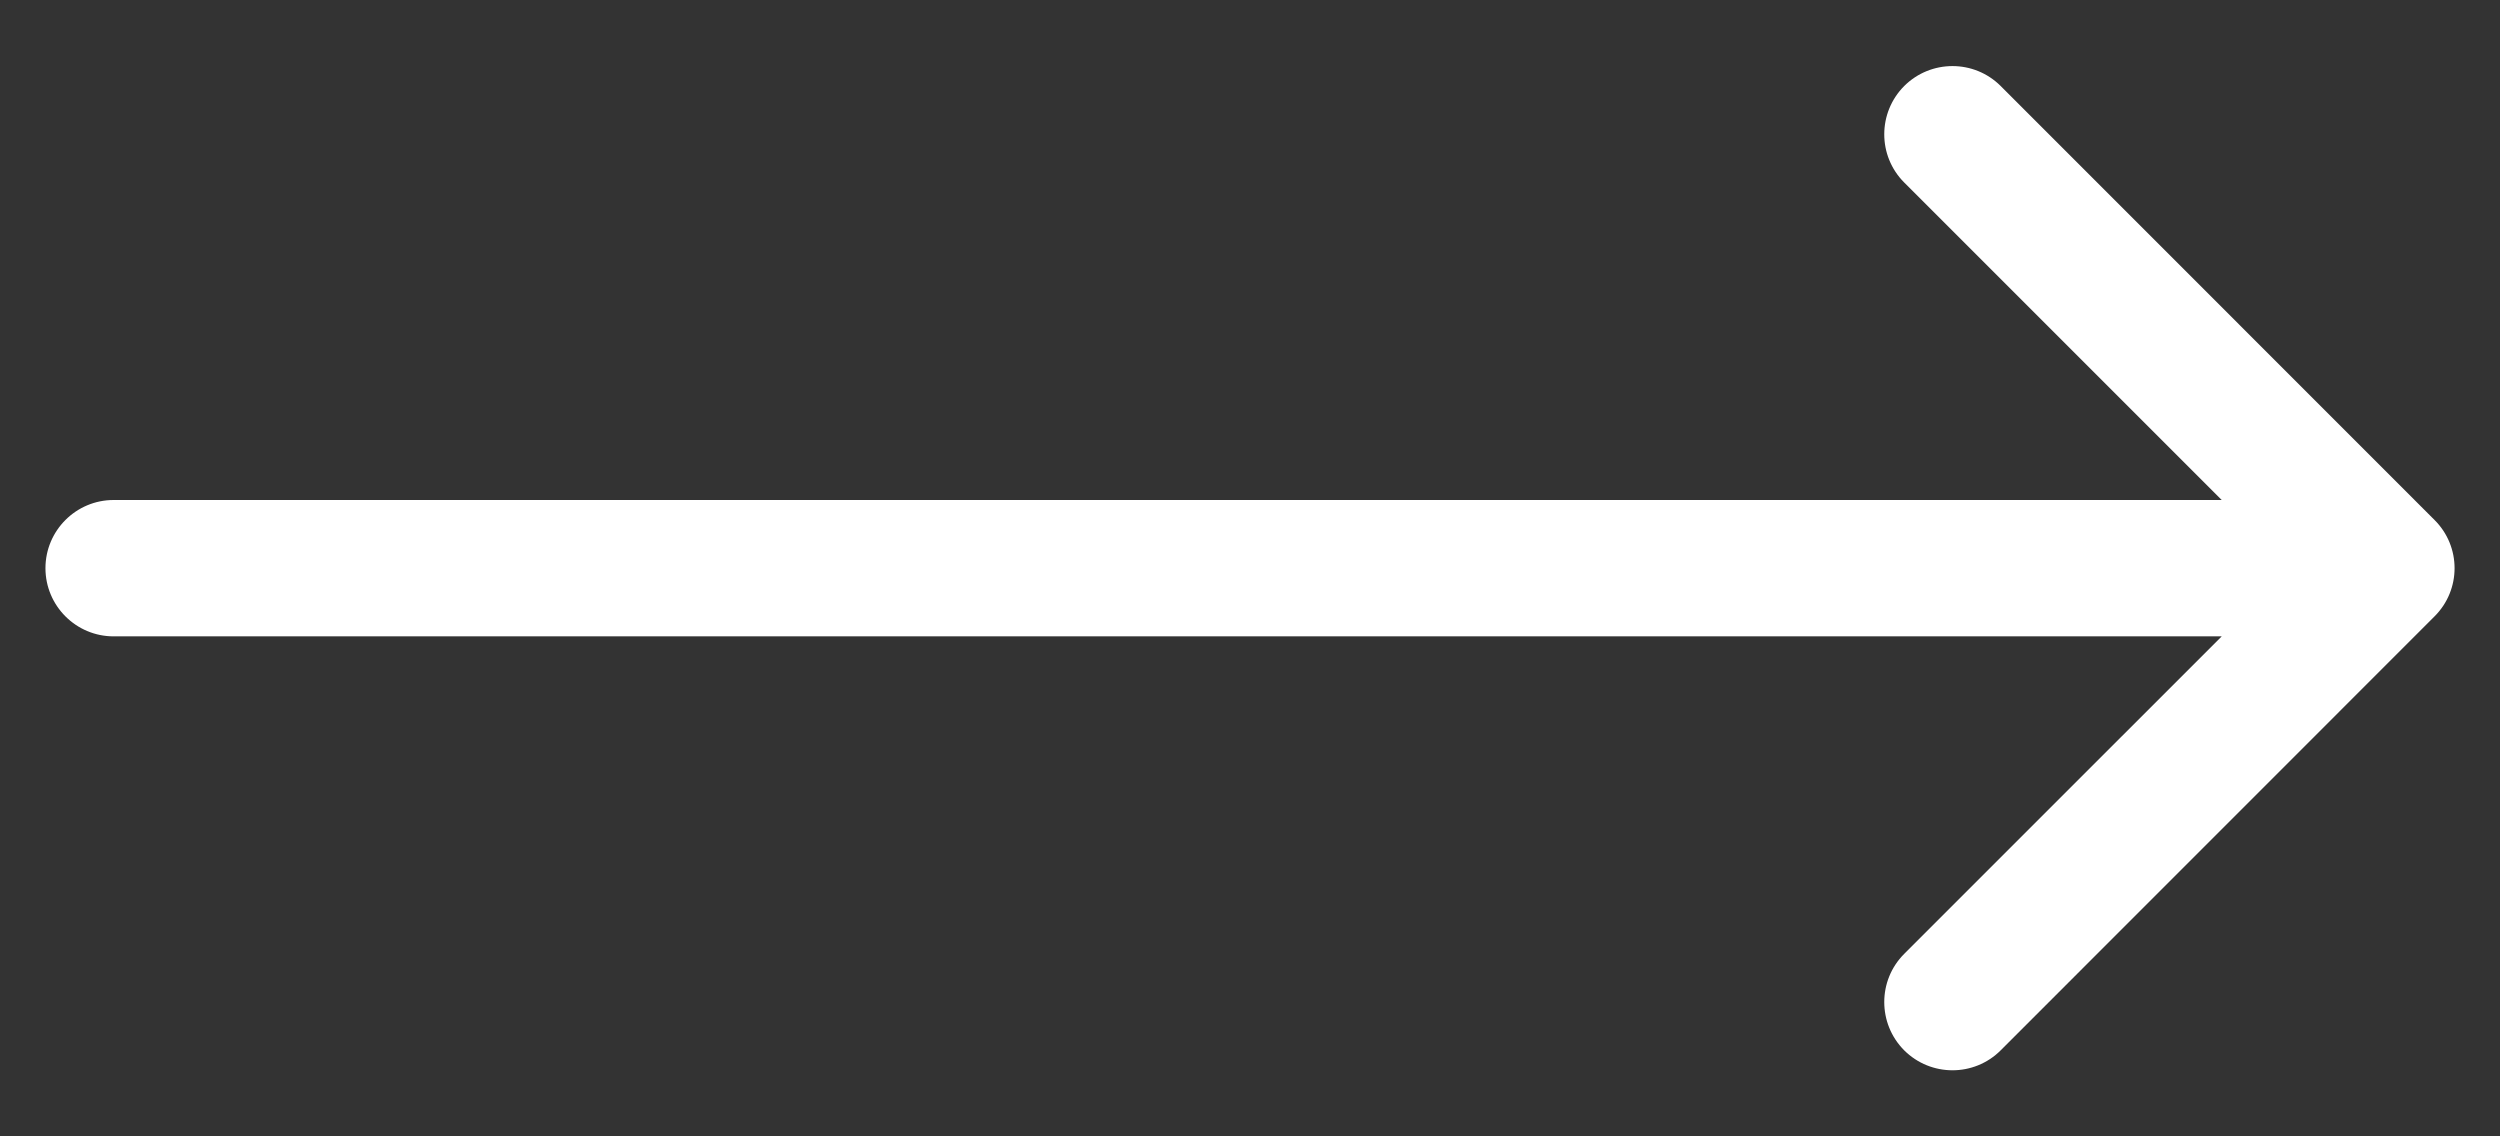 <svg width="22" height="10" viewBox="0 0 22 10" fill="none" xmlns="http://www.w3.org/2000/svg">
<rect x="0" y="0" width="22" height="10" fill="#333333" stroke="none"/>
<path id="Vector" d="M21.424 5.424C21.659 5.19 21.659 4.81 21.424 4.576L17.606 0.757C17.372 0.523 16.992 0.523 16.757 0.757C16.523 0.992 16.523 1.372 16.757 1.606L20.151 5L16.757 8.394C16.523 8.628 16.523 9.008 16.757 9.243C16.992 9.477 17.372 9.477 17.606 9.243L21.424 5.424ZM1 4.4C0.669 4.4 0.4 4.669 0.4 5C0.4 5.331 0.669 5.6 1 5.6L1 4.4ZM21 4.4L1 4.4L1 5.6L21 5.6L21 4.4Z" fill="white"/>
</svg>
